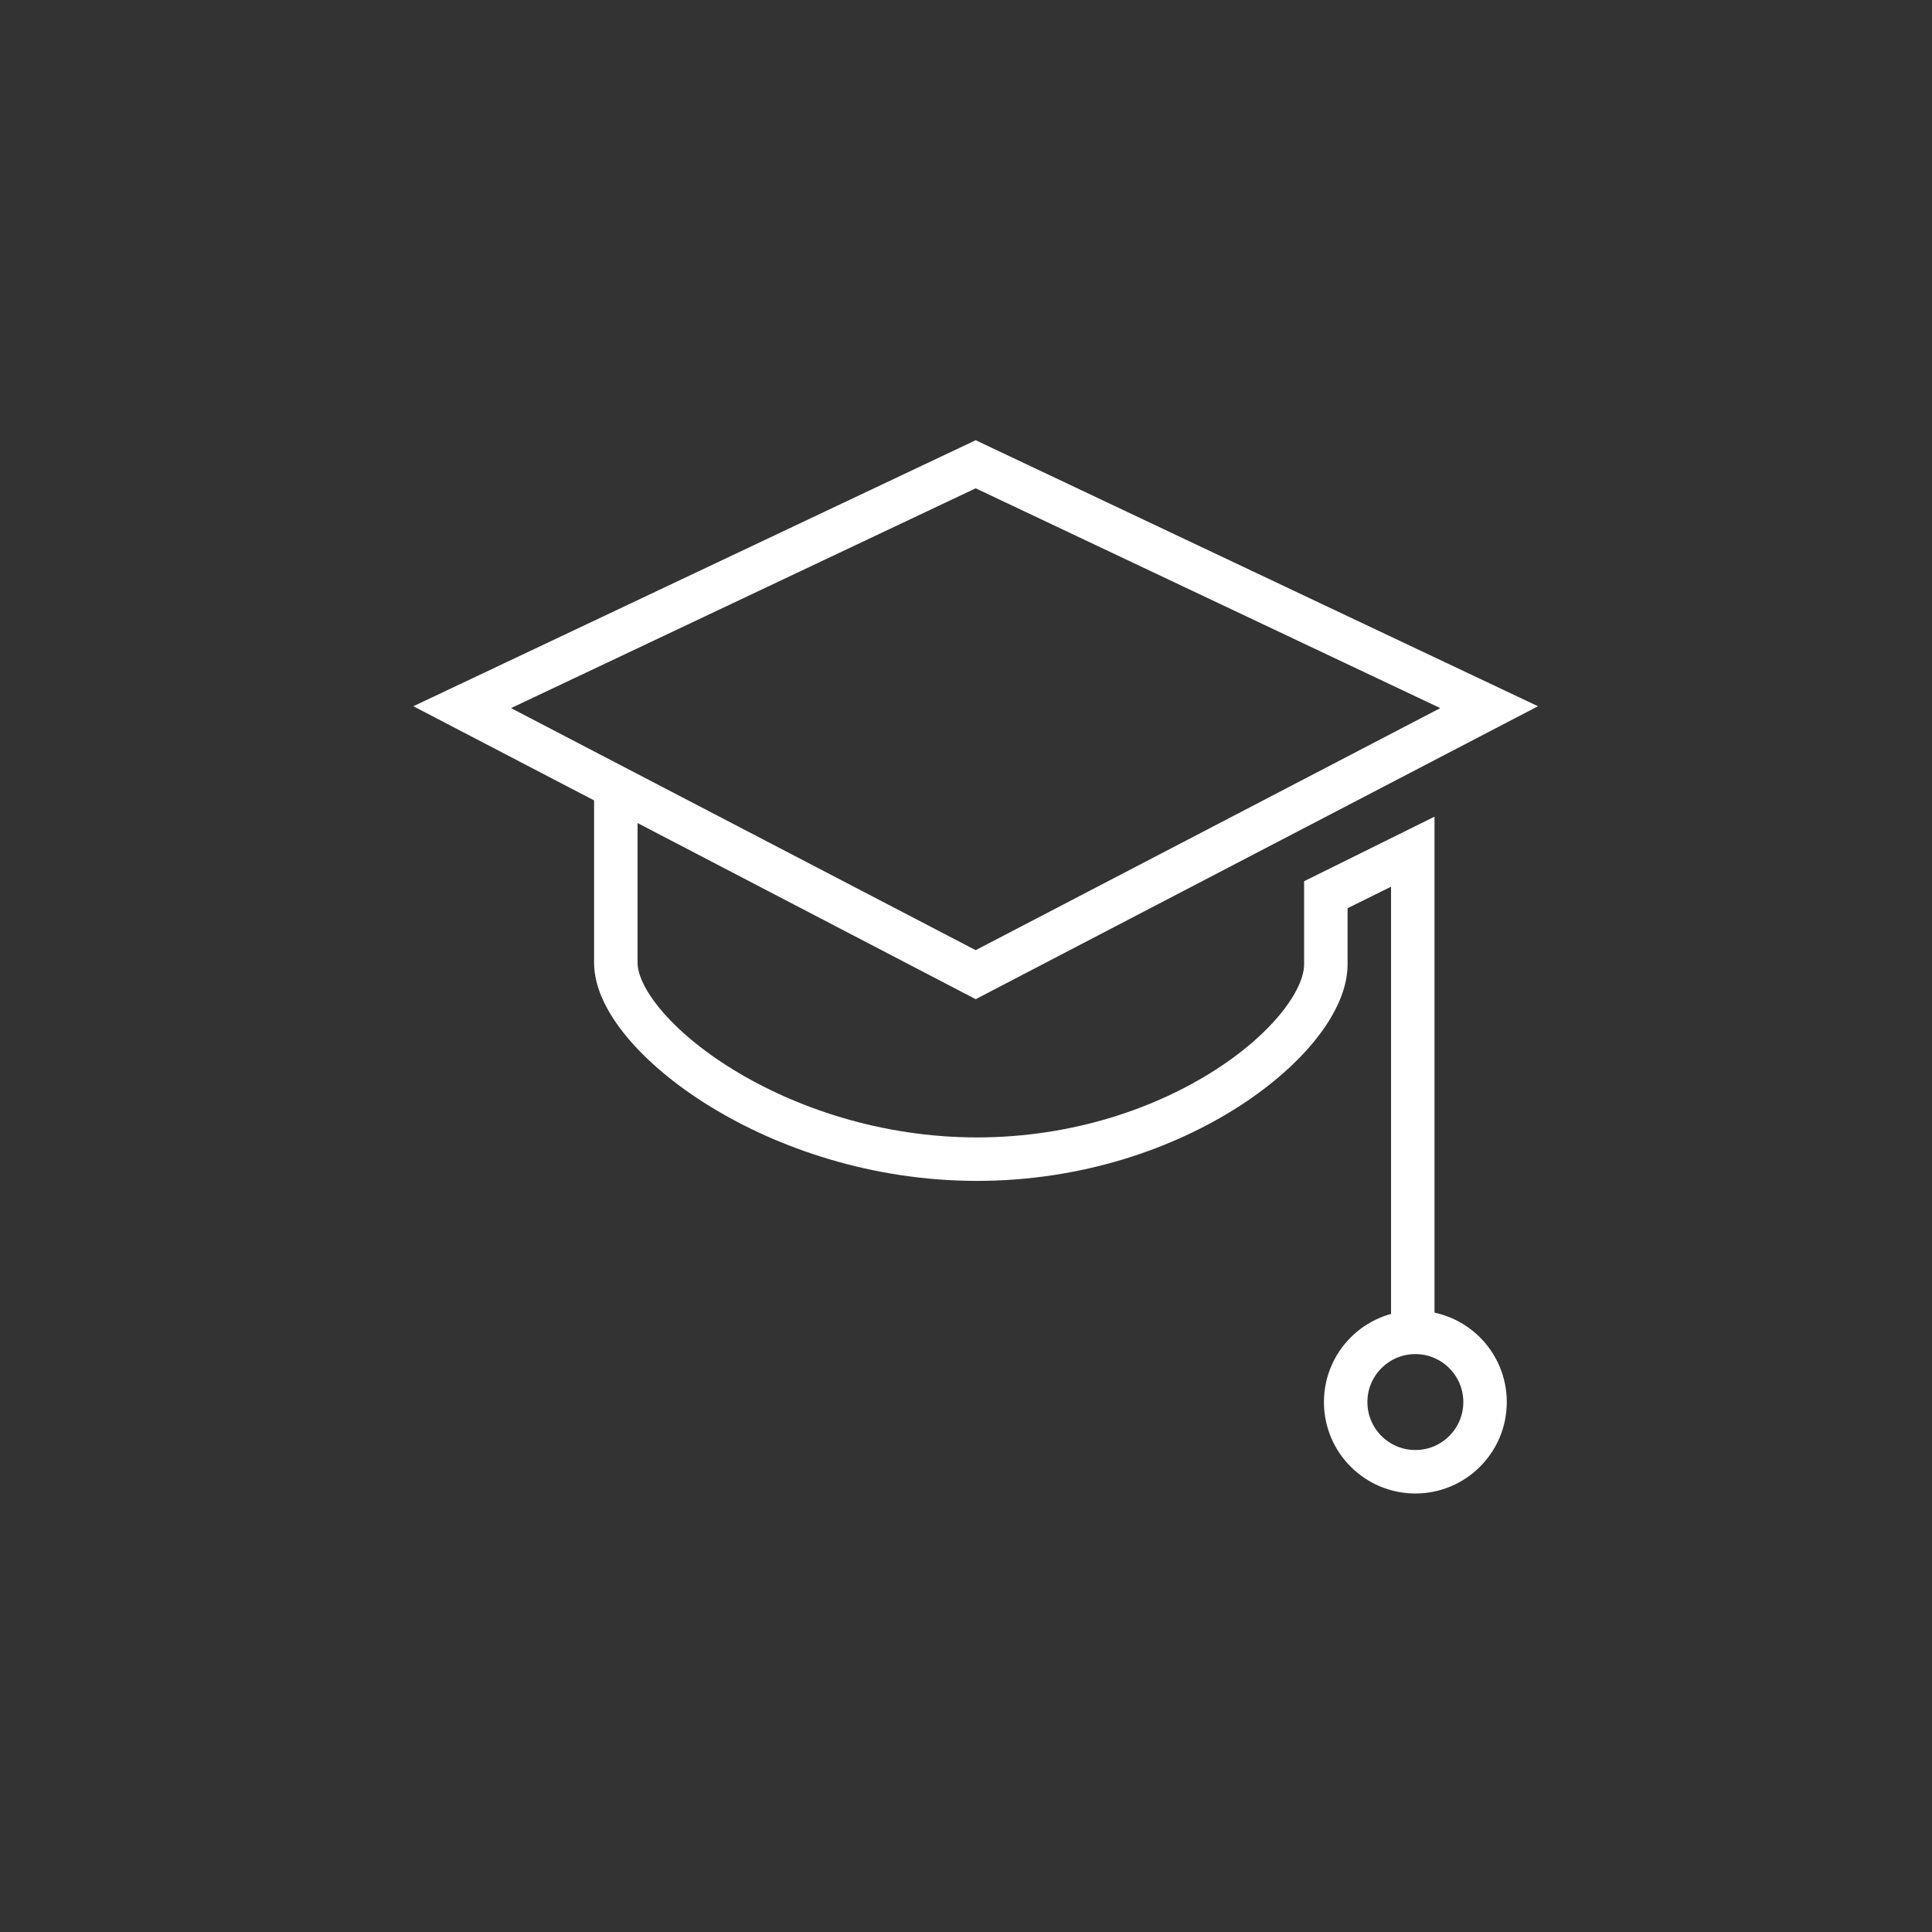 <?xml version="1.0" encoding="utf-8"?>
<!-- Generator: Adobe Illustrator 16.0.0, SVG Export Plug-In . SVG Version: 6.00 Build 0)  -->
<!DOCTYPE svg PUBLIC "-//W3C//DTD SVG 1.1//EN" "http://www.w3.org/Graphics/SVG/1.1/DTD/svg11.dtd">
<svg version="1.1" id="_x33_" xmlns="http://www.w3.org/2000/svg" xmlns:xlink="http://www.w3.org/1999/xlink" x="0px" y="0px"
	 width="400px" height="400px" viewBox="0 0 400 400" enable-background="new 0 0 400 400" xml:space="preserve">
<rect x="0" y="0" width="400" height="400" fill="#333333" stroke="none"/>
<path fill="none" stroke="#FFFFFF" stroke-width="9" stroke-miterlimit="10" d="M127.5,163v34.339v2.017
	c0,14.708,33.17,40.635,74.773,40.635c41.604,0,72.227-25.609,72.227-40.317v-14.43l18-8.912V280"/>
<polygon fill="none" stroke="#FFFFFF" stroke-width="9" stroke-miterlimit="10" points="95.691,146.413 202.002,201.796 
	308.311,146.413 202.002,96.122 "/>
<circle fill="none" stroke="#FFFFFF" stroke-width="9" stroke-miterlimit="10" cx="293.035" cy="290.282" r="14.429"/>
</svg>
